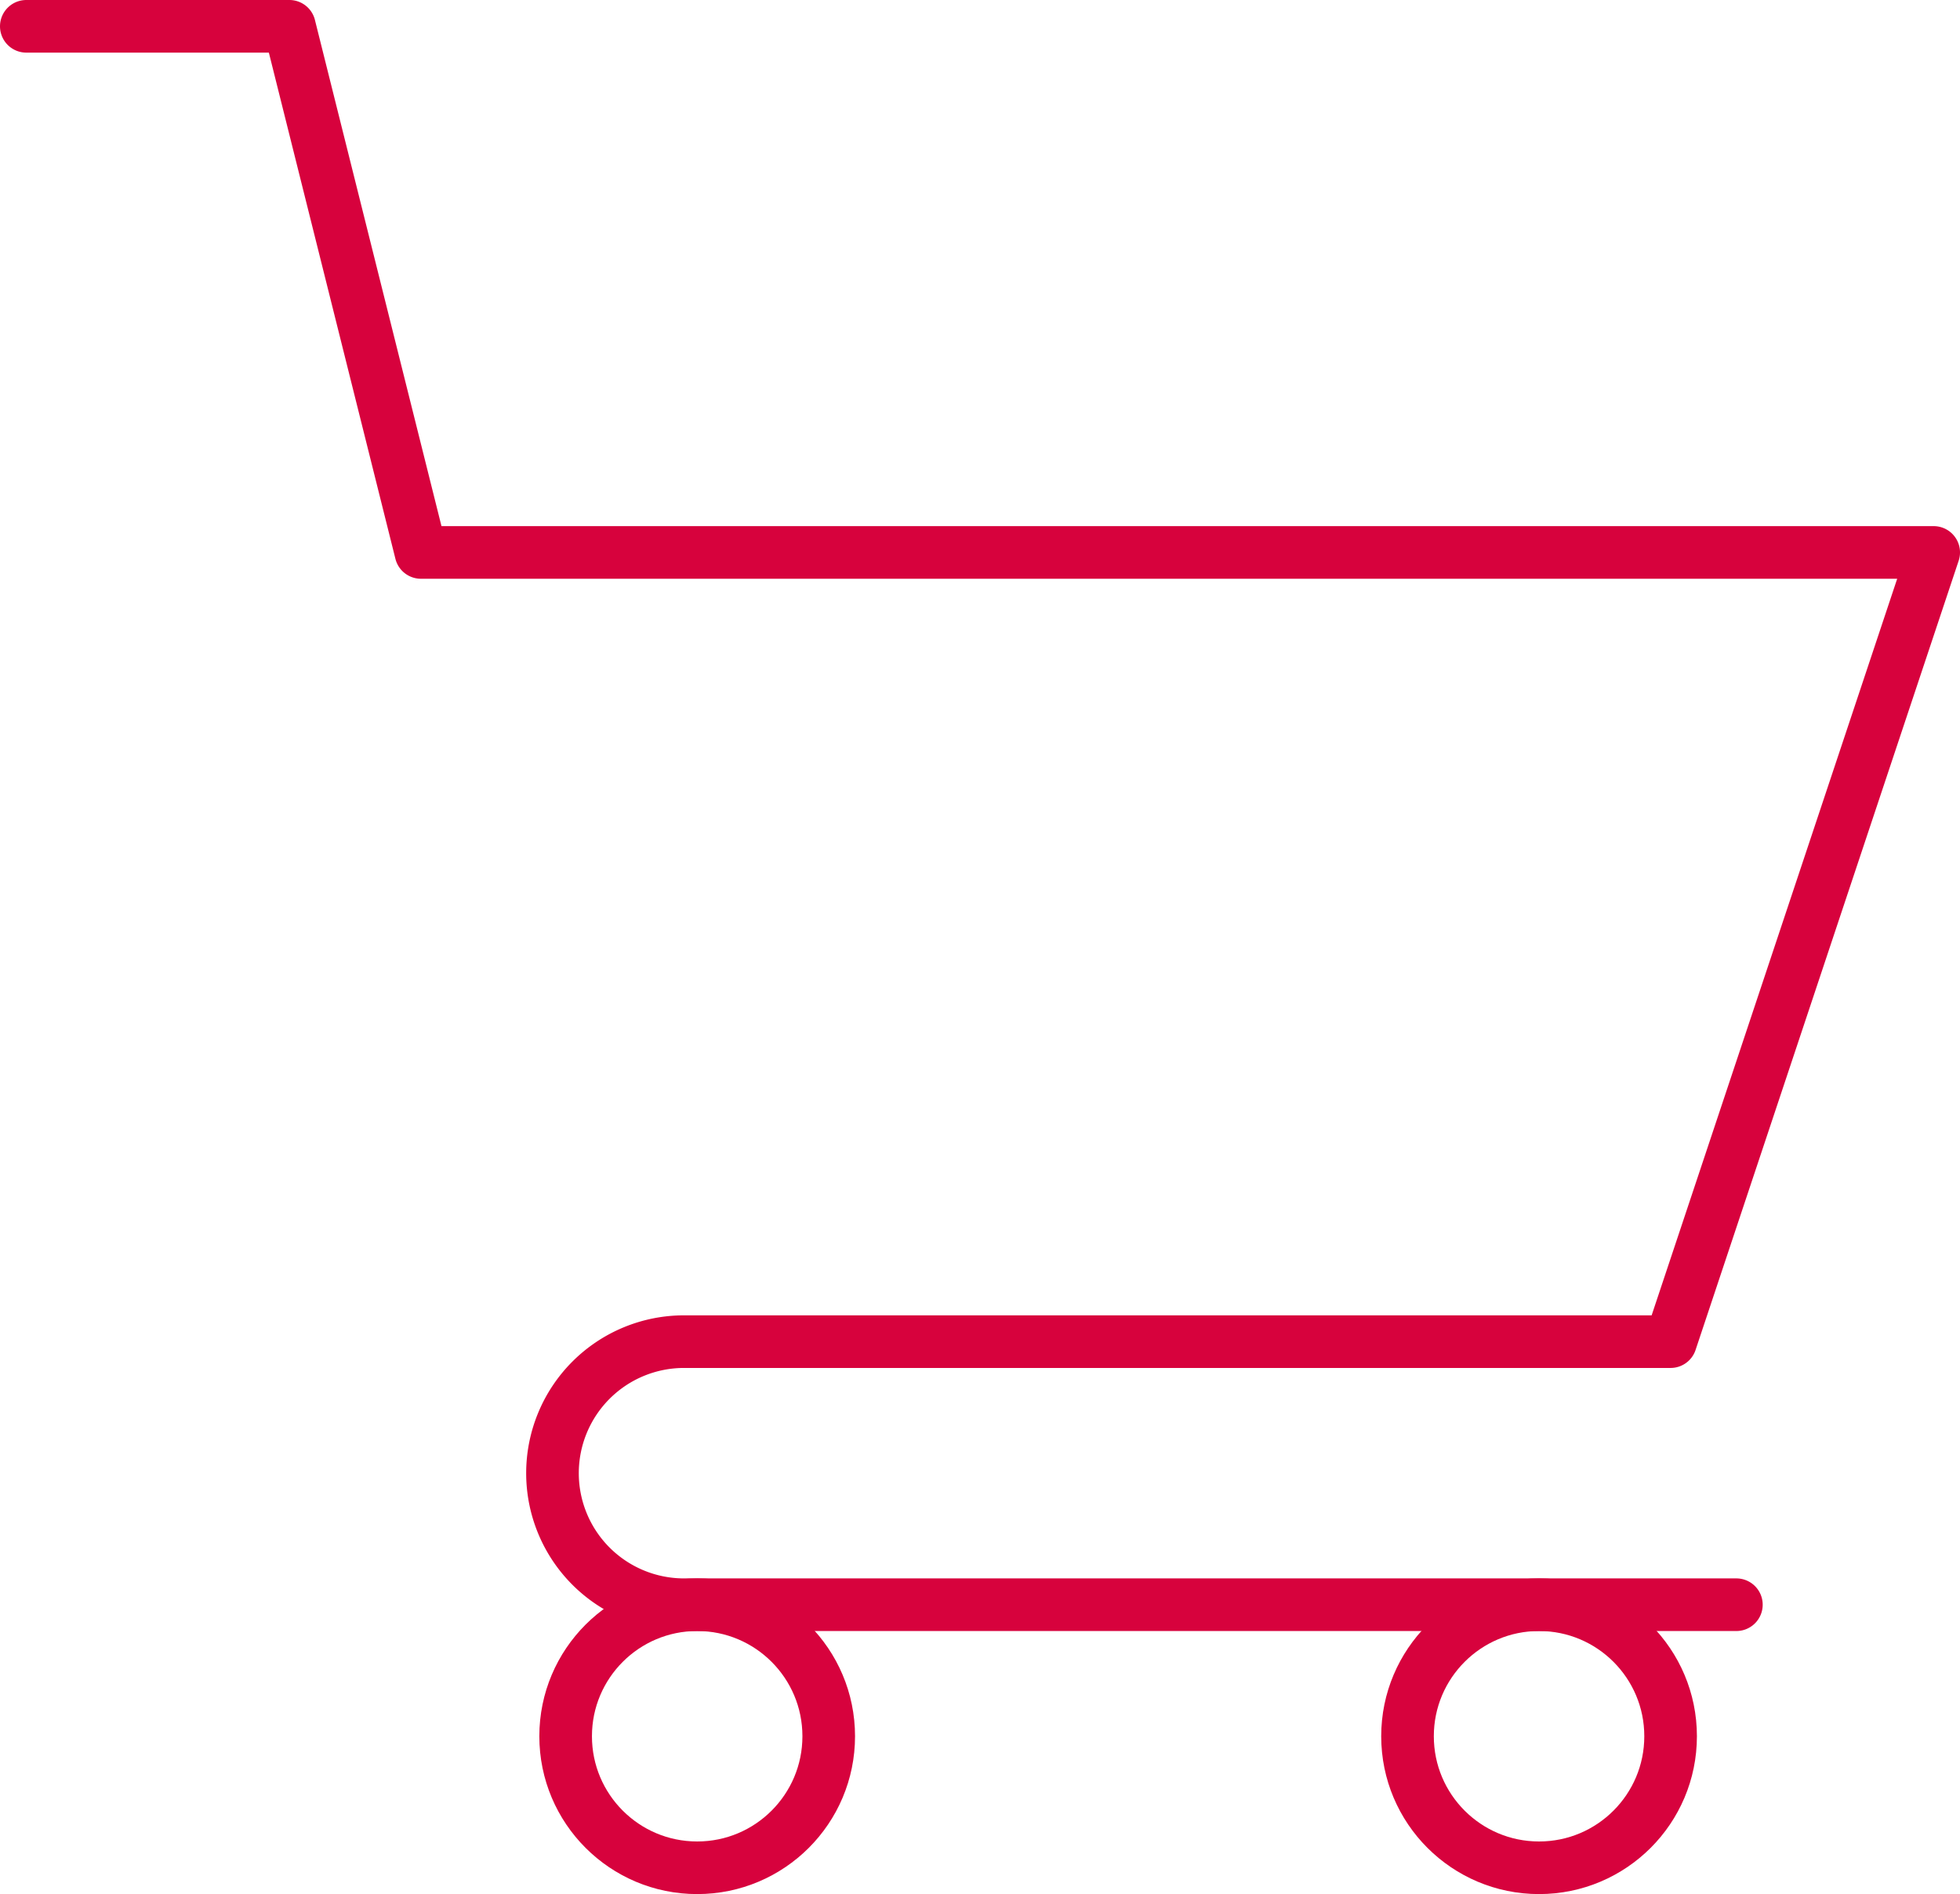 <svg xmlns="http://www.w3.org/2000/svg" width="37.25" height="36" viewBox="0 0 37.25 36">
  <g id="shopping-cart-2164_7e66b160-3e58-477d-ba09-4e1e45e54212" transform="translate(-2.5 -3.5)">
    <circle id="layer2" cx="2.5" cy="2.5" r="2.5" transform="translate(13.25 34)" fill="none" stroke="#d7023d" stroke-linecap="round" stroke-linejoin="round" stroke-miterlimit="10" stroke-width="1"/>
    <circle id="layer2-2" data-name="layer2" cx="2.5" cy="2.5" r="2.5" transform="translate(29.25 34)" fill="none" stroke="#d7023d" stroke-linecap="round" stroke-linejoin="round" stroke-miterlimit="10" stroke-width="1"/>
    <path id="layer1" d="M3,4H8l2.5,10H39.25l-5,15H15.5a2.5,2.5,0,0,0,0,5h20" fill="none" stroke="#d7023d" stroke-linecap="round" stroke-linejoin="round" stroke-miterlimit="10" stroke-width="1"/>
  </g>
</svg>
